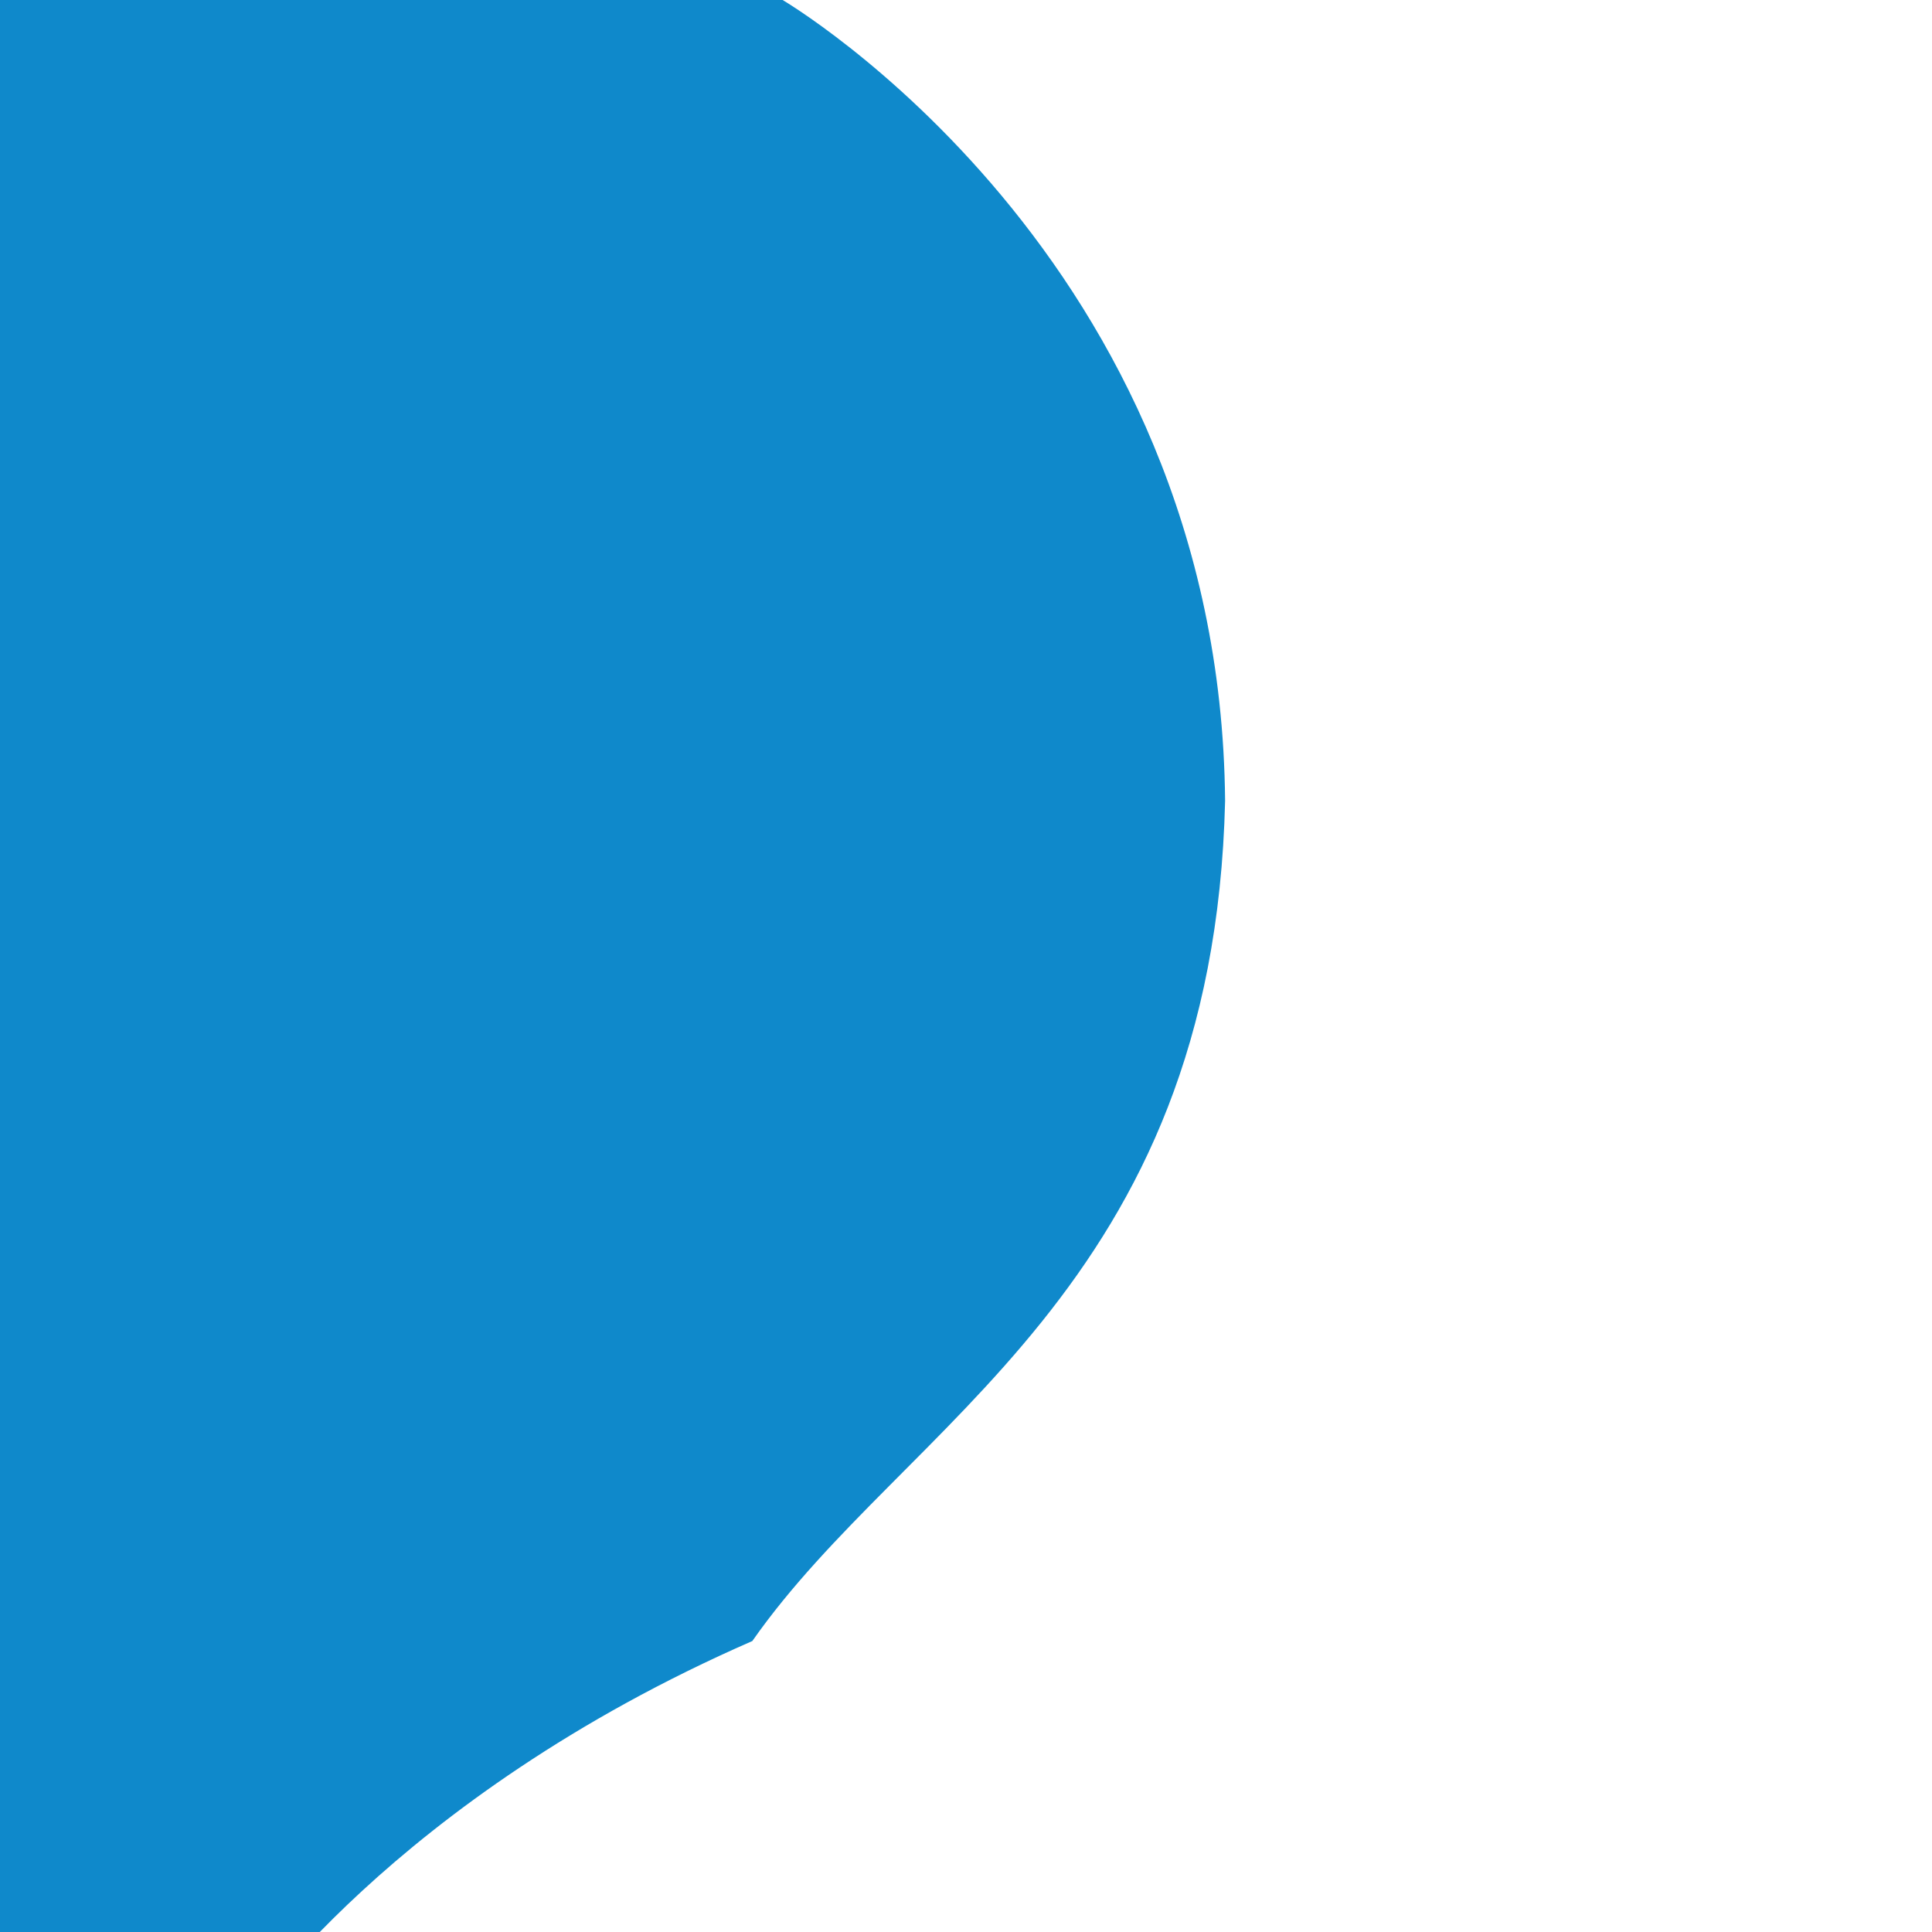 <?xml version="1.0" encoding="UTF-8"?>
<svg id="uuid-eec9d455-e648-4185-b11e-fa8fec5469b7" data-name="uuid-0bc28fed-0984-4e53-a0c3-12b99166c0ab" xmlns="http://www.w3.org/2000/svg" viewBox="0 0 1024 1024">
  <defs>
    <style>
      .uuid-856d06cf-7d3b-45d0-a0cd-9f111226af0b {
        fill: #0f89cb;
        stroke-width: 0px;
      }
    </style>
  </defs>
  <path class="uuid-856d06cf-7d3b-45d0-a0cd-9f111226af0b" d="m414.29-.31L-359.03-14.94l-37.97,1063.54,525.95,23.26s77.95-118.29,269.8-202.08c81.03-115.98,244.41-186.68,250.58-445.29C646.72,135.39,414.29-.31,414.29-.31h0ZM-294.56,227.31"/>
</svg>
